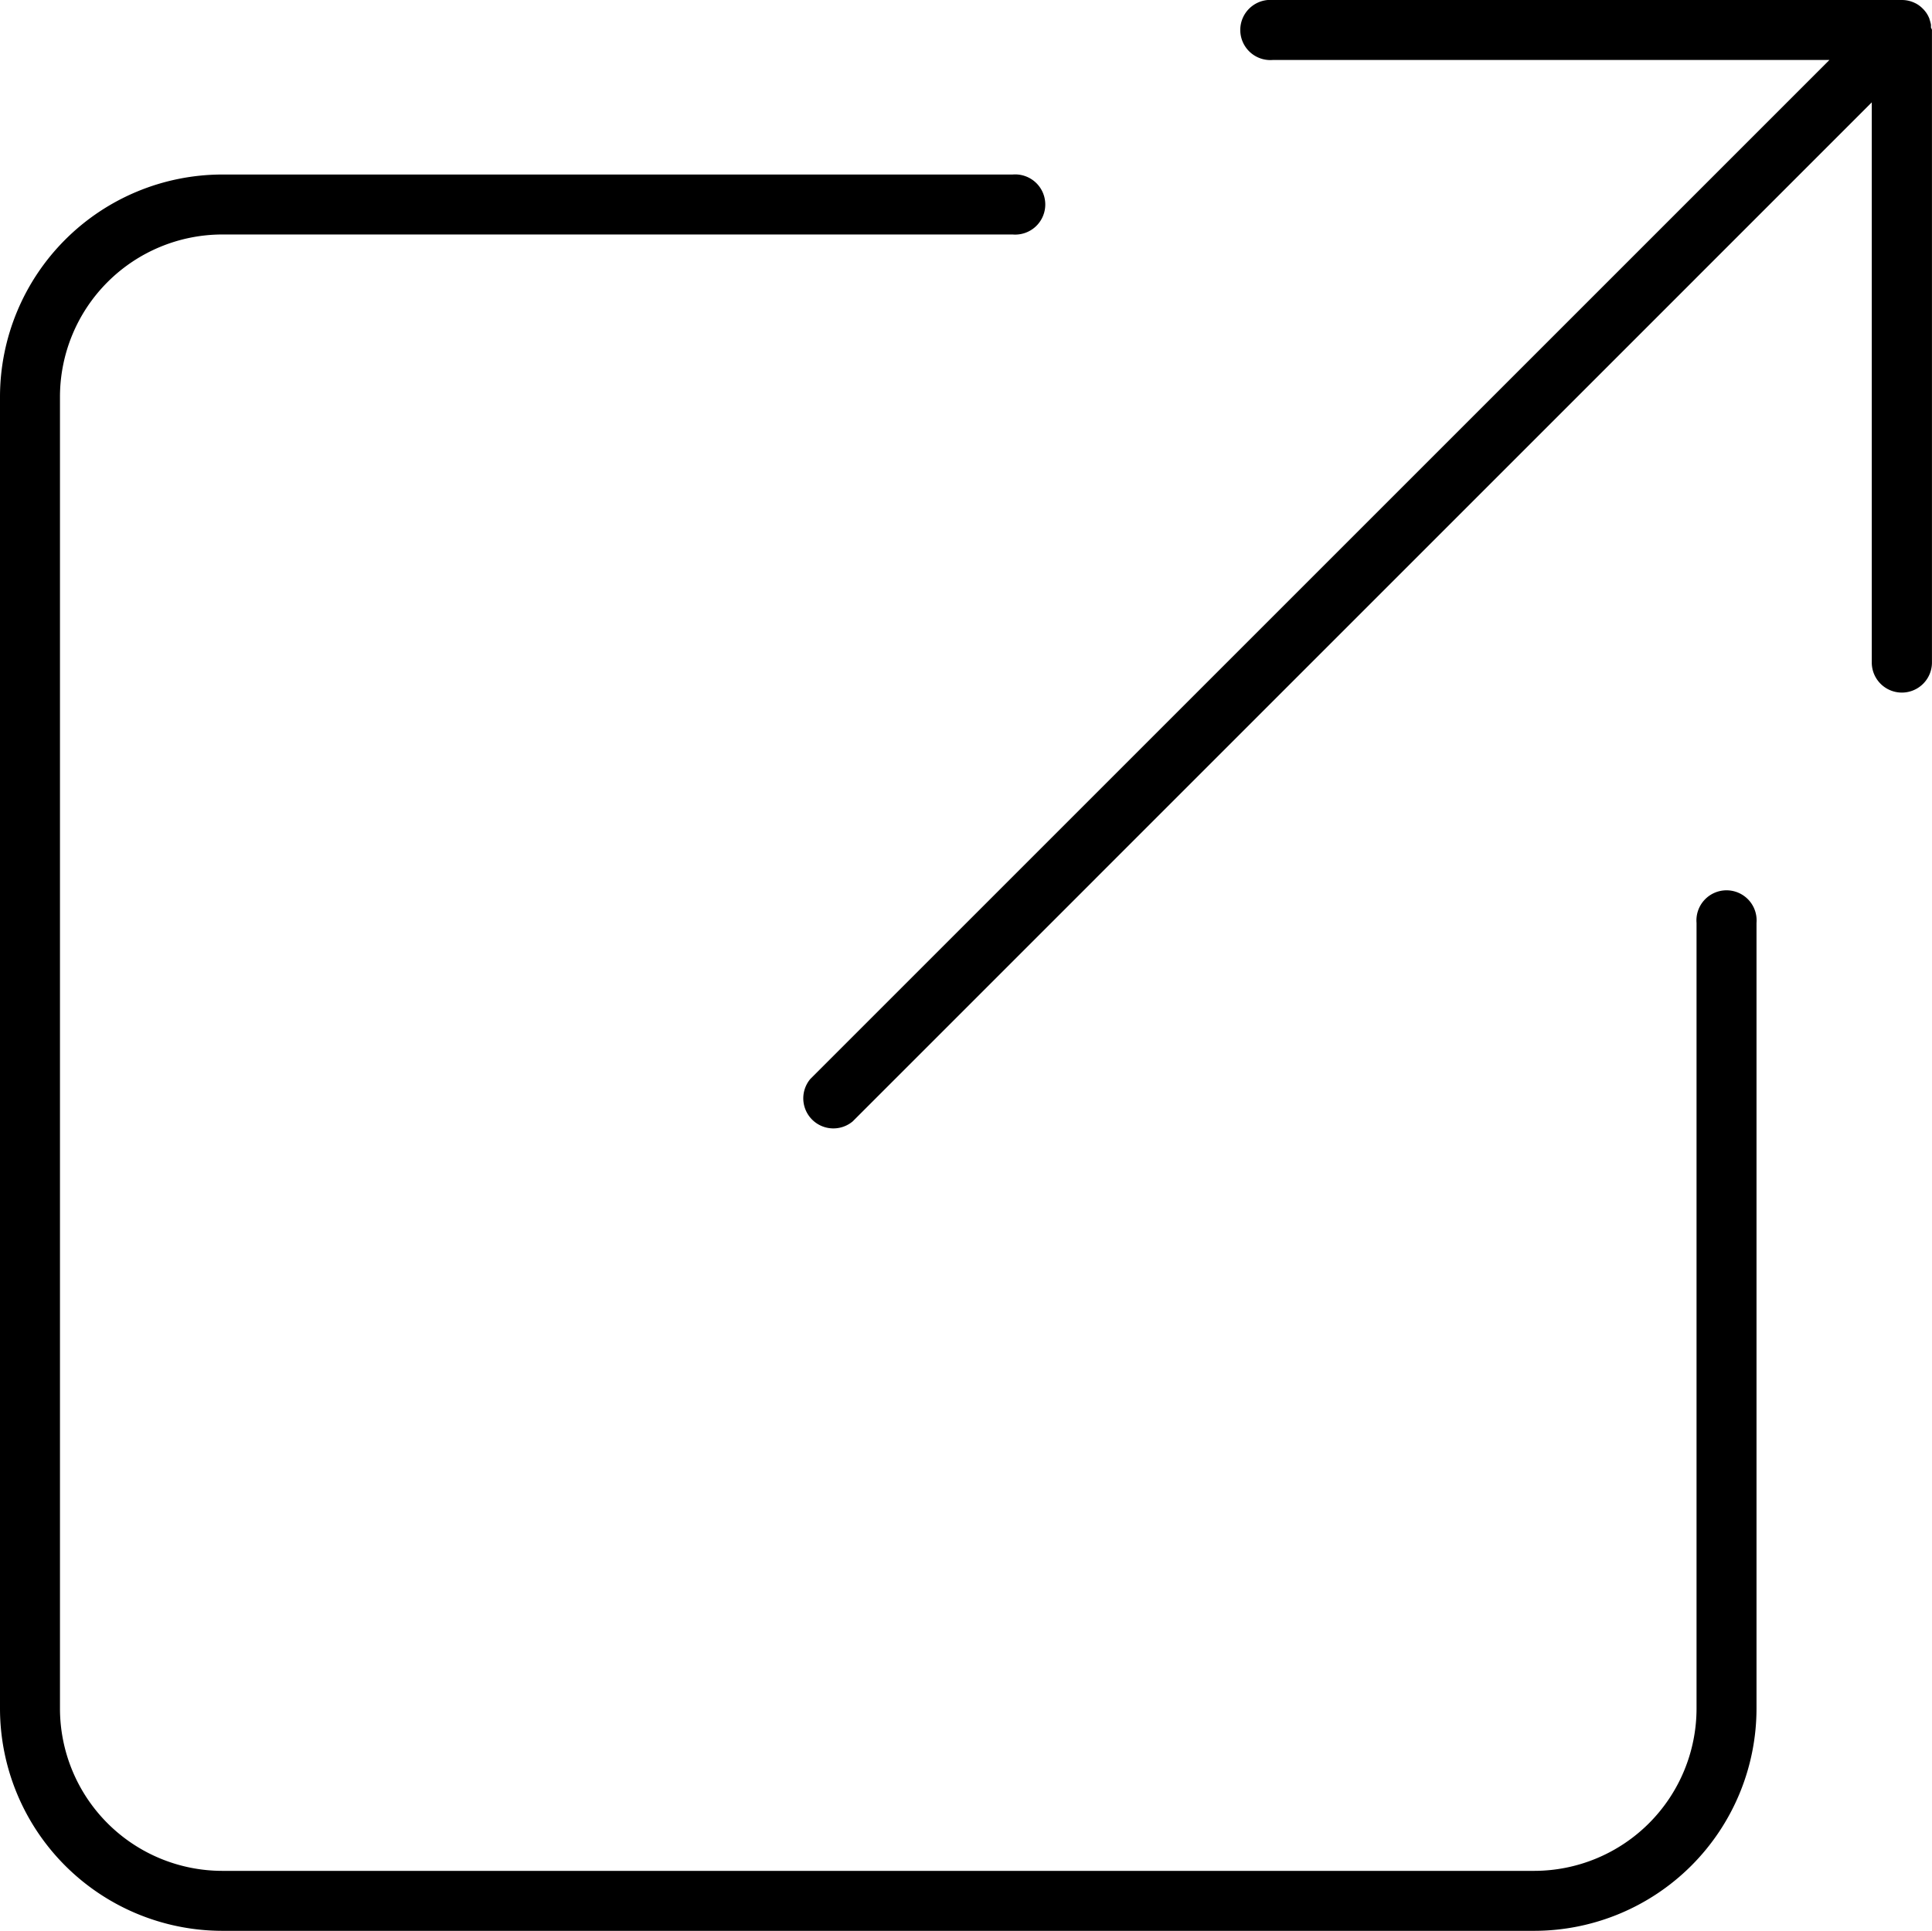 <?xml version="1.0" encoding="utf-8"?>
<svg xmlns="http://www.w3.org/2000/svg" width="44.94" height="44.918" viewBox="0 0 44.94 44.918">
  <g id="Raggruppa_2" data-name="Raggruppa 2" transform="translate(-1310.005 -71.088)">
    <g id="Raggruppa_1" data-name="Raggruppa 1" transform="translate(1310.005 71.088)">
      <path id="Tracciato_1" data-name="Tracciato 1" d="M1345.693,146.87h-30.518a5.176,5.176,0,0,1-5.17-5.17V111.182a5.176,5.176,0,0,1,5.17-5.17h18.385a.7.7,0,1,1,0,1.395h-18.385a3.779,3.779,0,0,0-3.775,3.775V141.7a3.779,3.779,0,0,0,3.775,3.775h30.518a3.779,3.779,0,0,0,3.775-3.775V123.423a.7.7,0,1,1,1.395,0V141.7A5.176,5.176,0,0,1,1345.693,146.87Z" transform="translate(-1310.005 -101.952)"/>
      <path id="Tracciato_2" data-name="Tracciato 2" d="M1496.705,71.785V86.5a.7.7,0,0,1-1.4,0V73.469L1471.6,97.176a.7.7,0,0,1-.986-.986l23.706-23.707h-12.945a.7.7,0,1,1,0-1.395h14.629a.705.705,0,0,1,.141.014q.033.007.066.017c.022.007.043.015.064.023l.061.029c.02.012.04.023.058.036a.656.656,0,0,1,.1.085q.025.024.045.049c.014.017.028.036.04.053,0,0,0,0,0,0,.01.017.022.035.031.052s.016.031.023.048l.014.031,0,.01a.578.578,0,0,1,.023.076.134.134,0,0,1,.006.021.3.3,0,0,1,.006.033.075.075,0,0,1,0,.023c0,.013,0,.026,0,.038S1496.705,71.767,1496.705,71.785Z" transform="translate(-1451.766 -71.088)"/>
    </g>
    <path id="Tracciato_3" data-name="Tracciato 3" d="M1565.807,371.669h0Z" transform="translate(-226.007 -265.64)"/>
  </g>
</svg>
